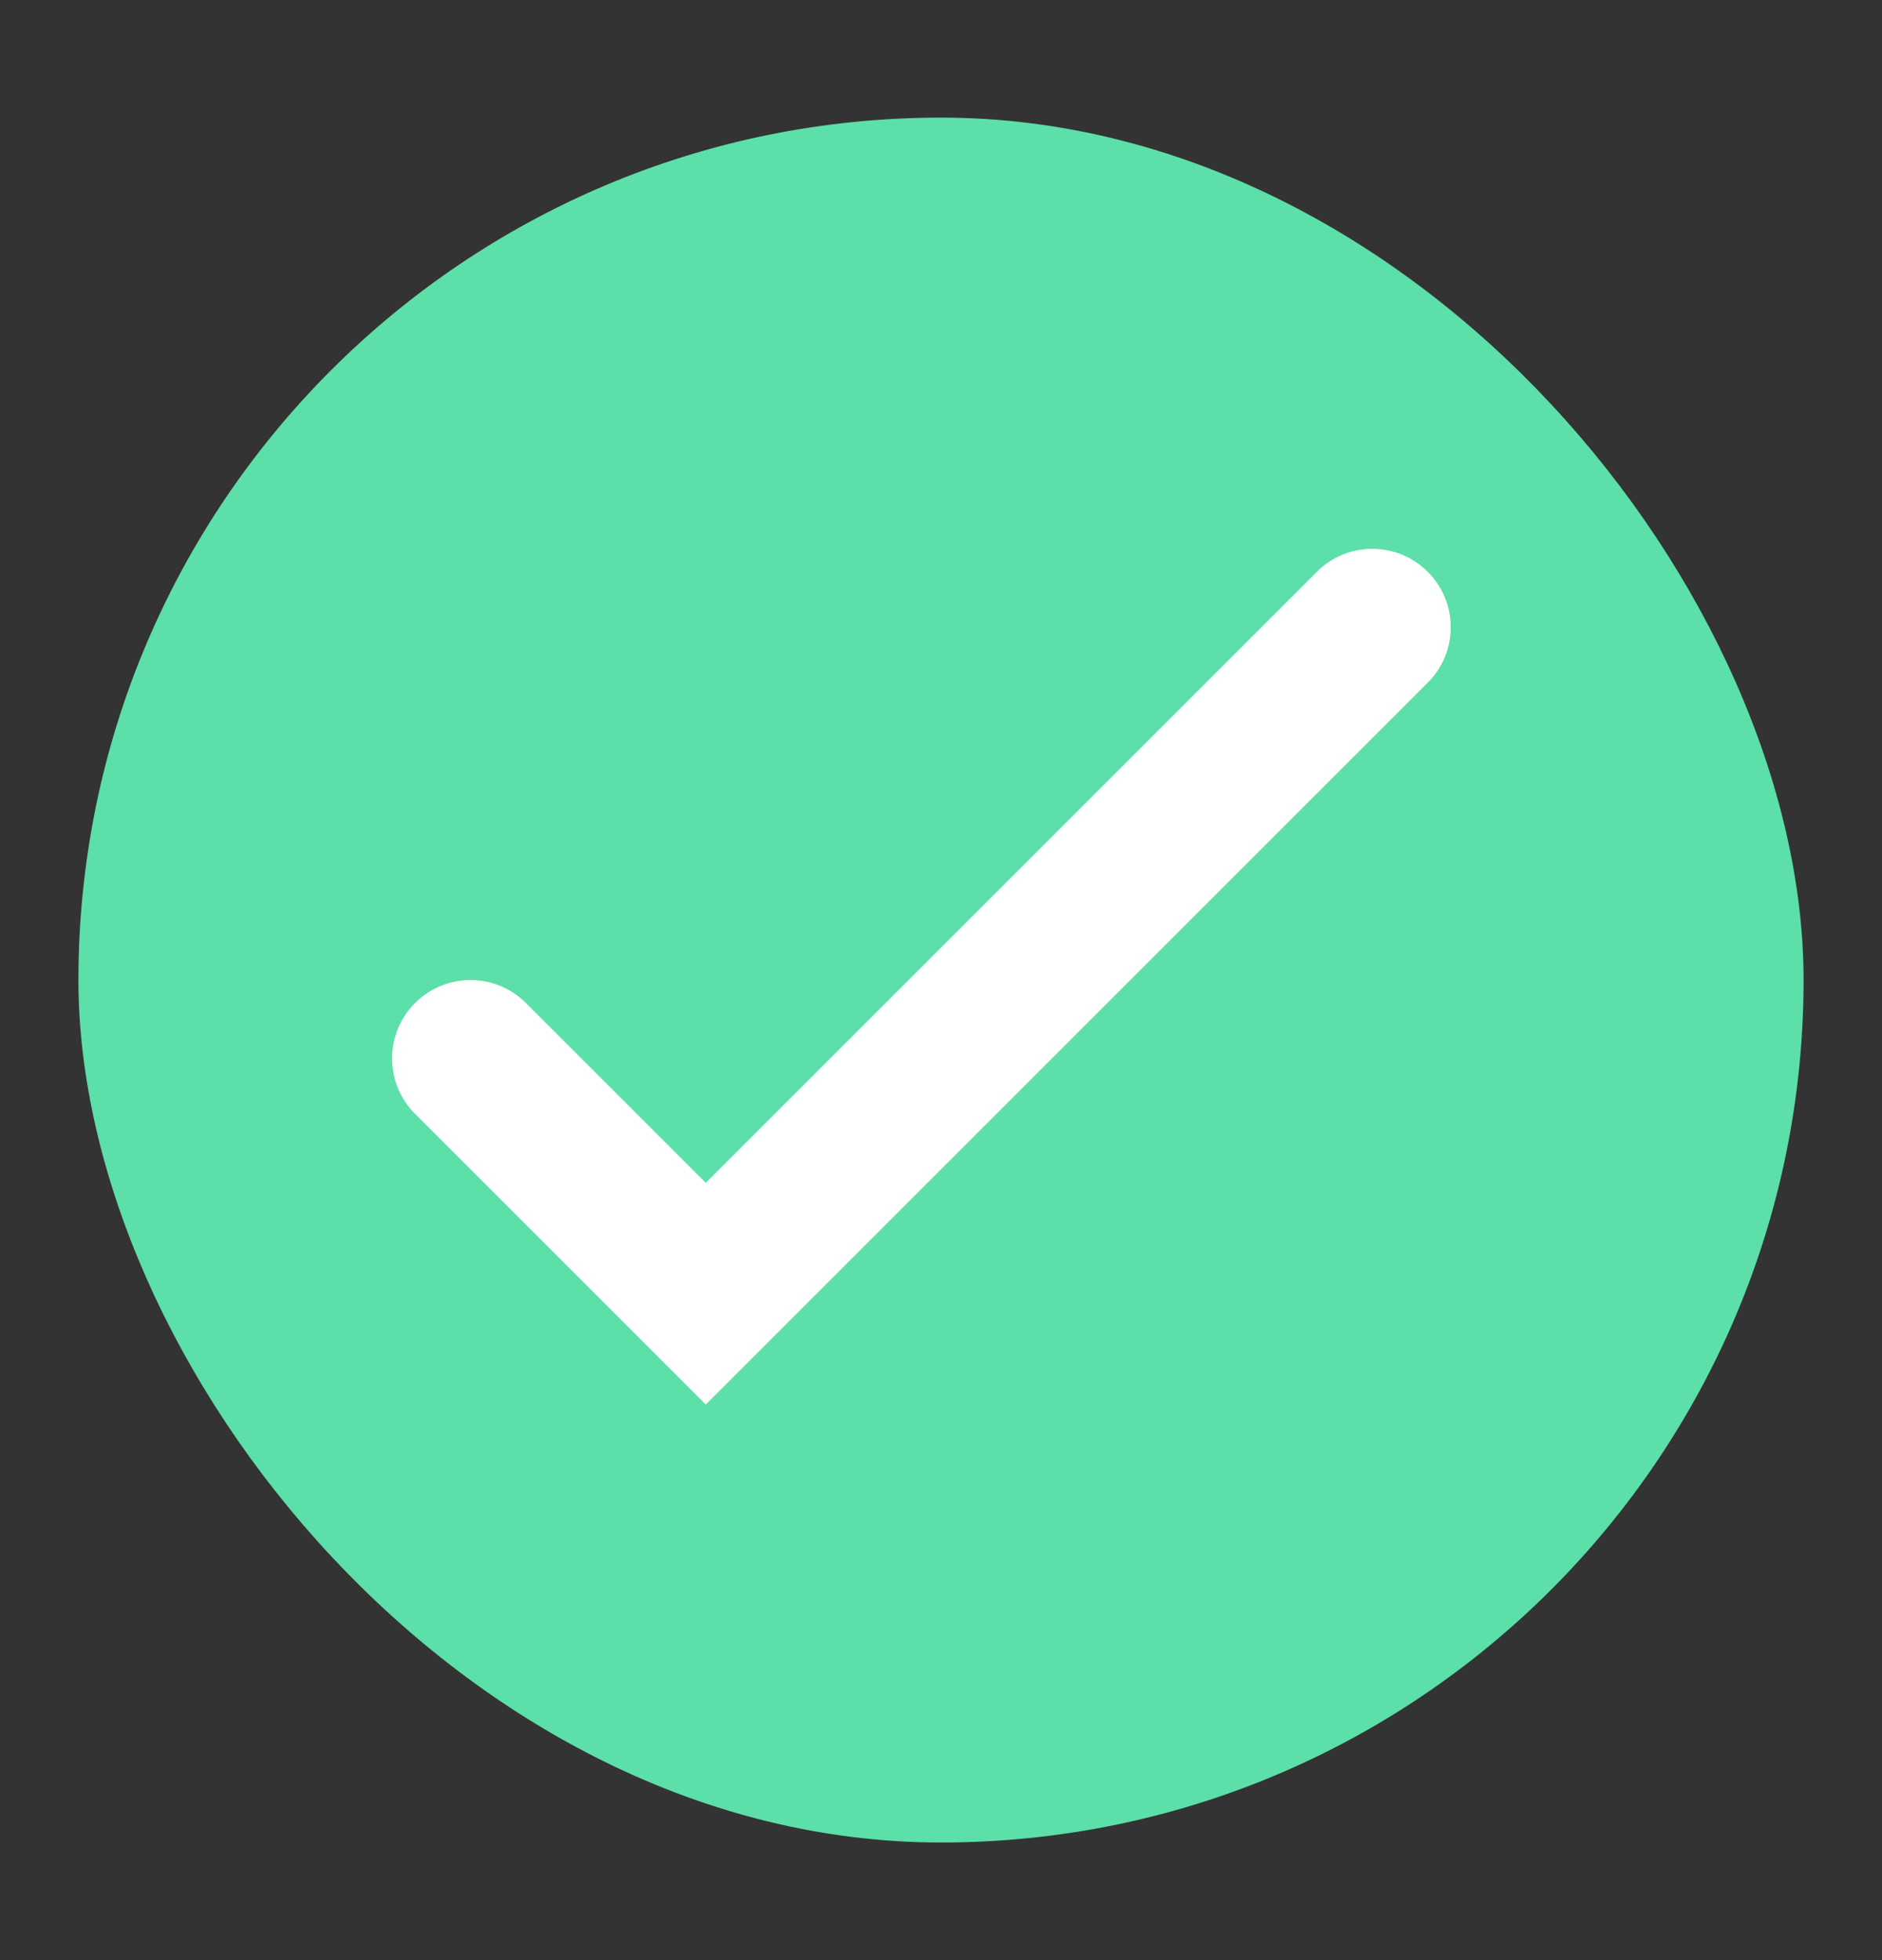 <svg xmlns="http://www.w3.org/2000/svg" width="24" height="25" viewBox="0 0 24 25" fill="none"><rect x="0" y="0" width="24" height="25" fill="#333333" stroke="none"/><rect x="1" y="1.5" width="22" height="22" rx="11" fill="#5CDFA8"></rect><path fill-rule="evenodd" clip-rule="evenodd" d="M18.207 7.293C18.598 7.683 18.598 8.317 18.207 8.707L9 17.914L5.293 14.207C4.902 13.817 4.902 13.183 5.293 12.793C5.683 12.402 6.317 12.402 6.707 12.793L9 15.086L16.793 7.293C17.183 6.902 17.817 6.902 18.207 7.293Z" fill="white"></path></svg>